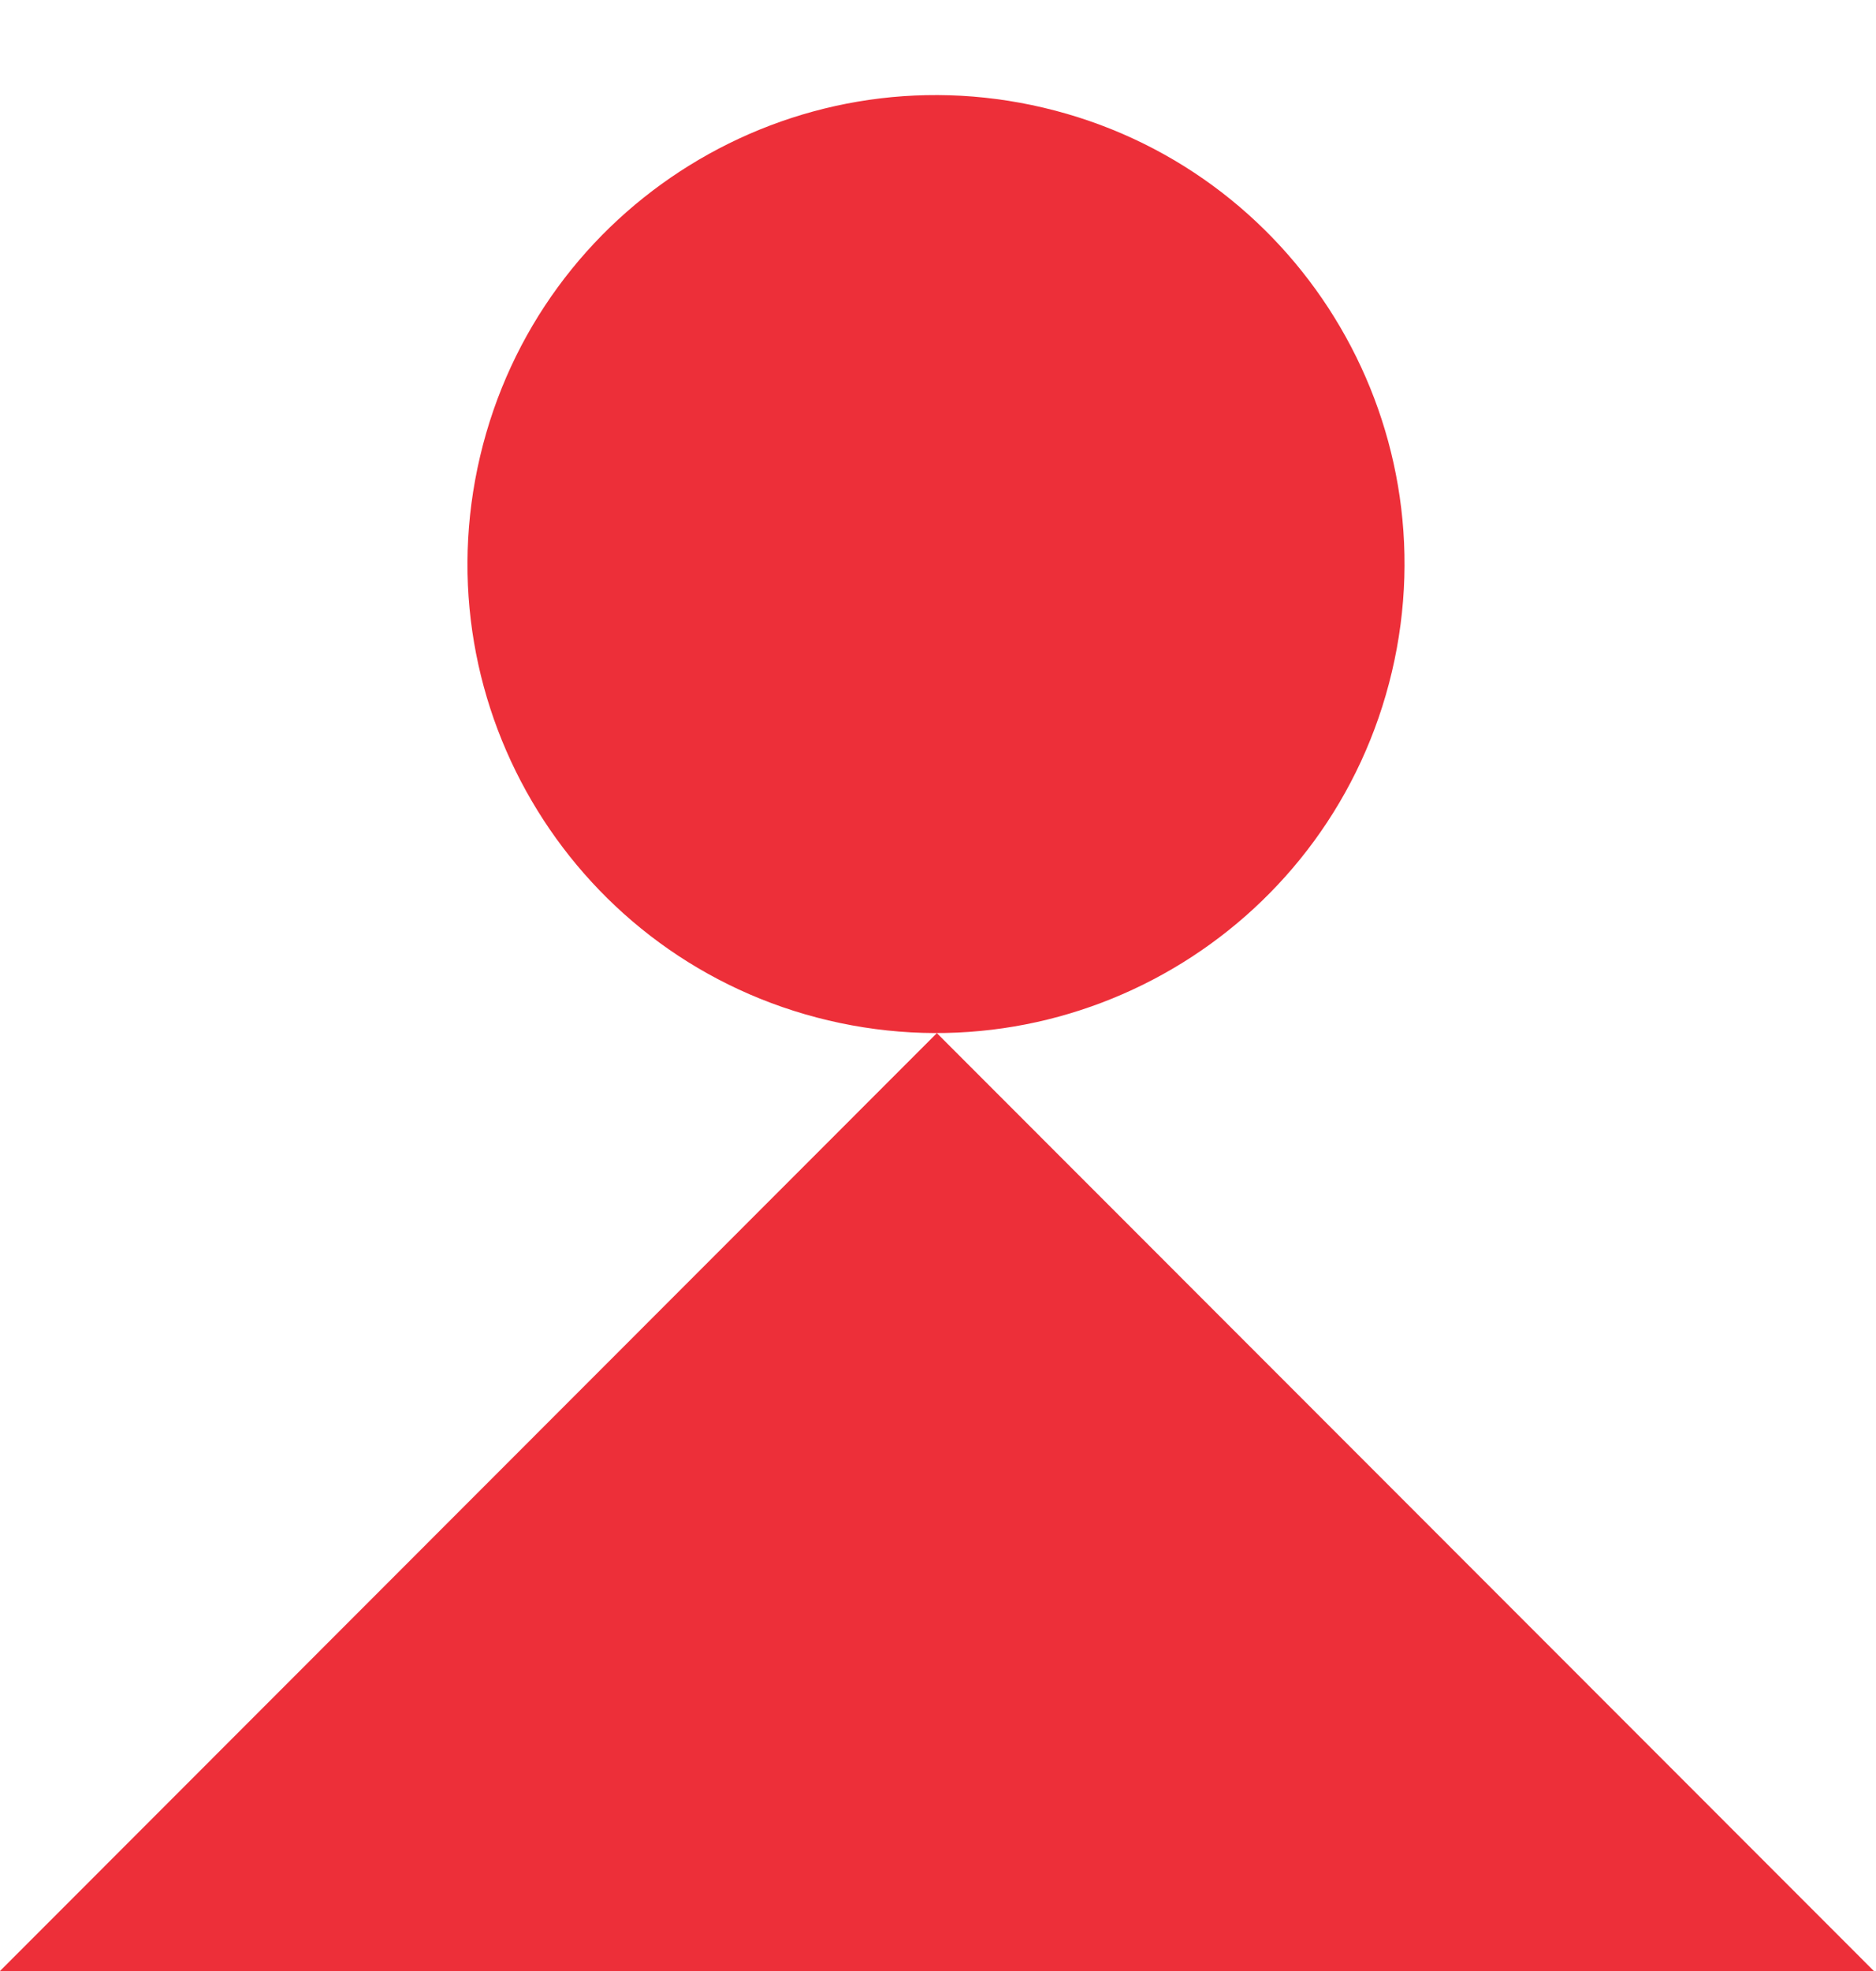 <?xml version="1.0" encoding="UTF-8"?>
<svg xmlns="http://www.w3.org/2000/svg" width="60" height="63" viewBox="0 0 60 63" fill="none">
  <path d="M44.517 21.472C46.418 13.416 41.43 5.344 33.377 3.443C25.324 1.541 17.255 6.531 15.355 14.586C13.454 22.642 18.441 30.714 26.494 32.616C34.547 34.517 42.616 29.528 44.517 21.472Z" fill="#ED2F39"></path>
  <path d="M0 63H59.931L29.964 33.022L0 63Z" fill="#ED2F39"></path>
</svg>
